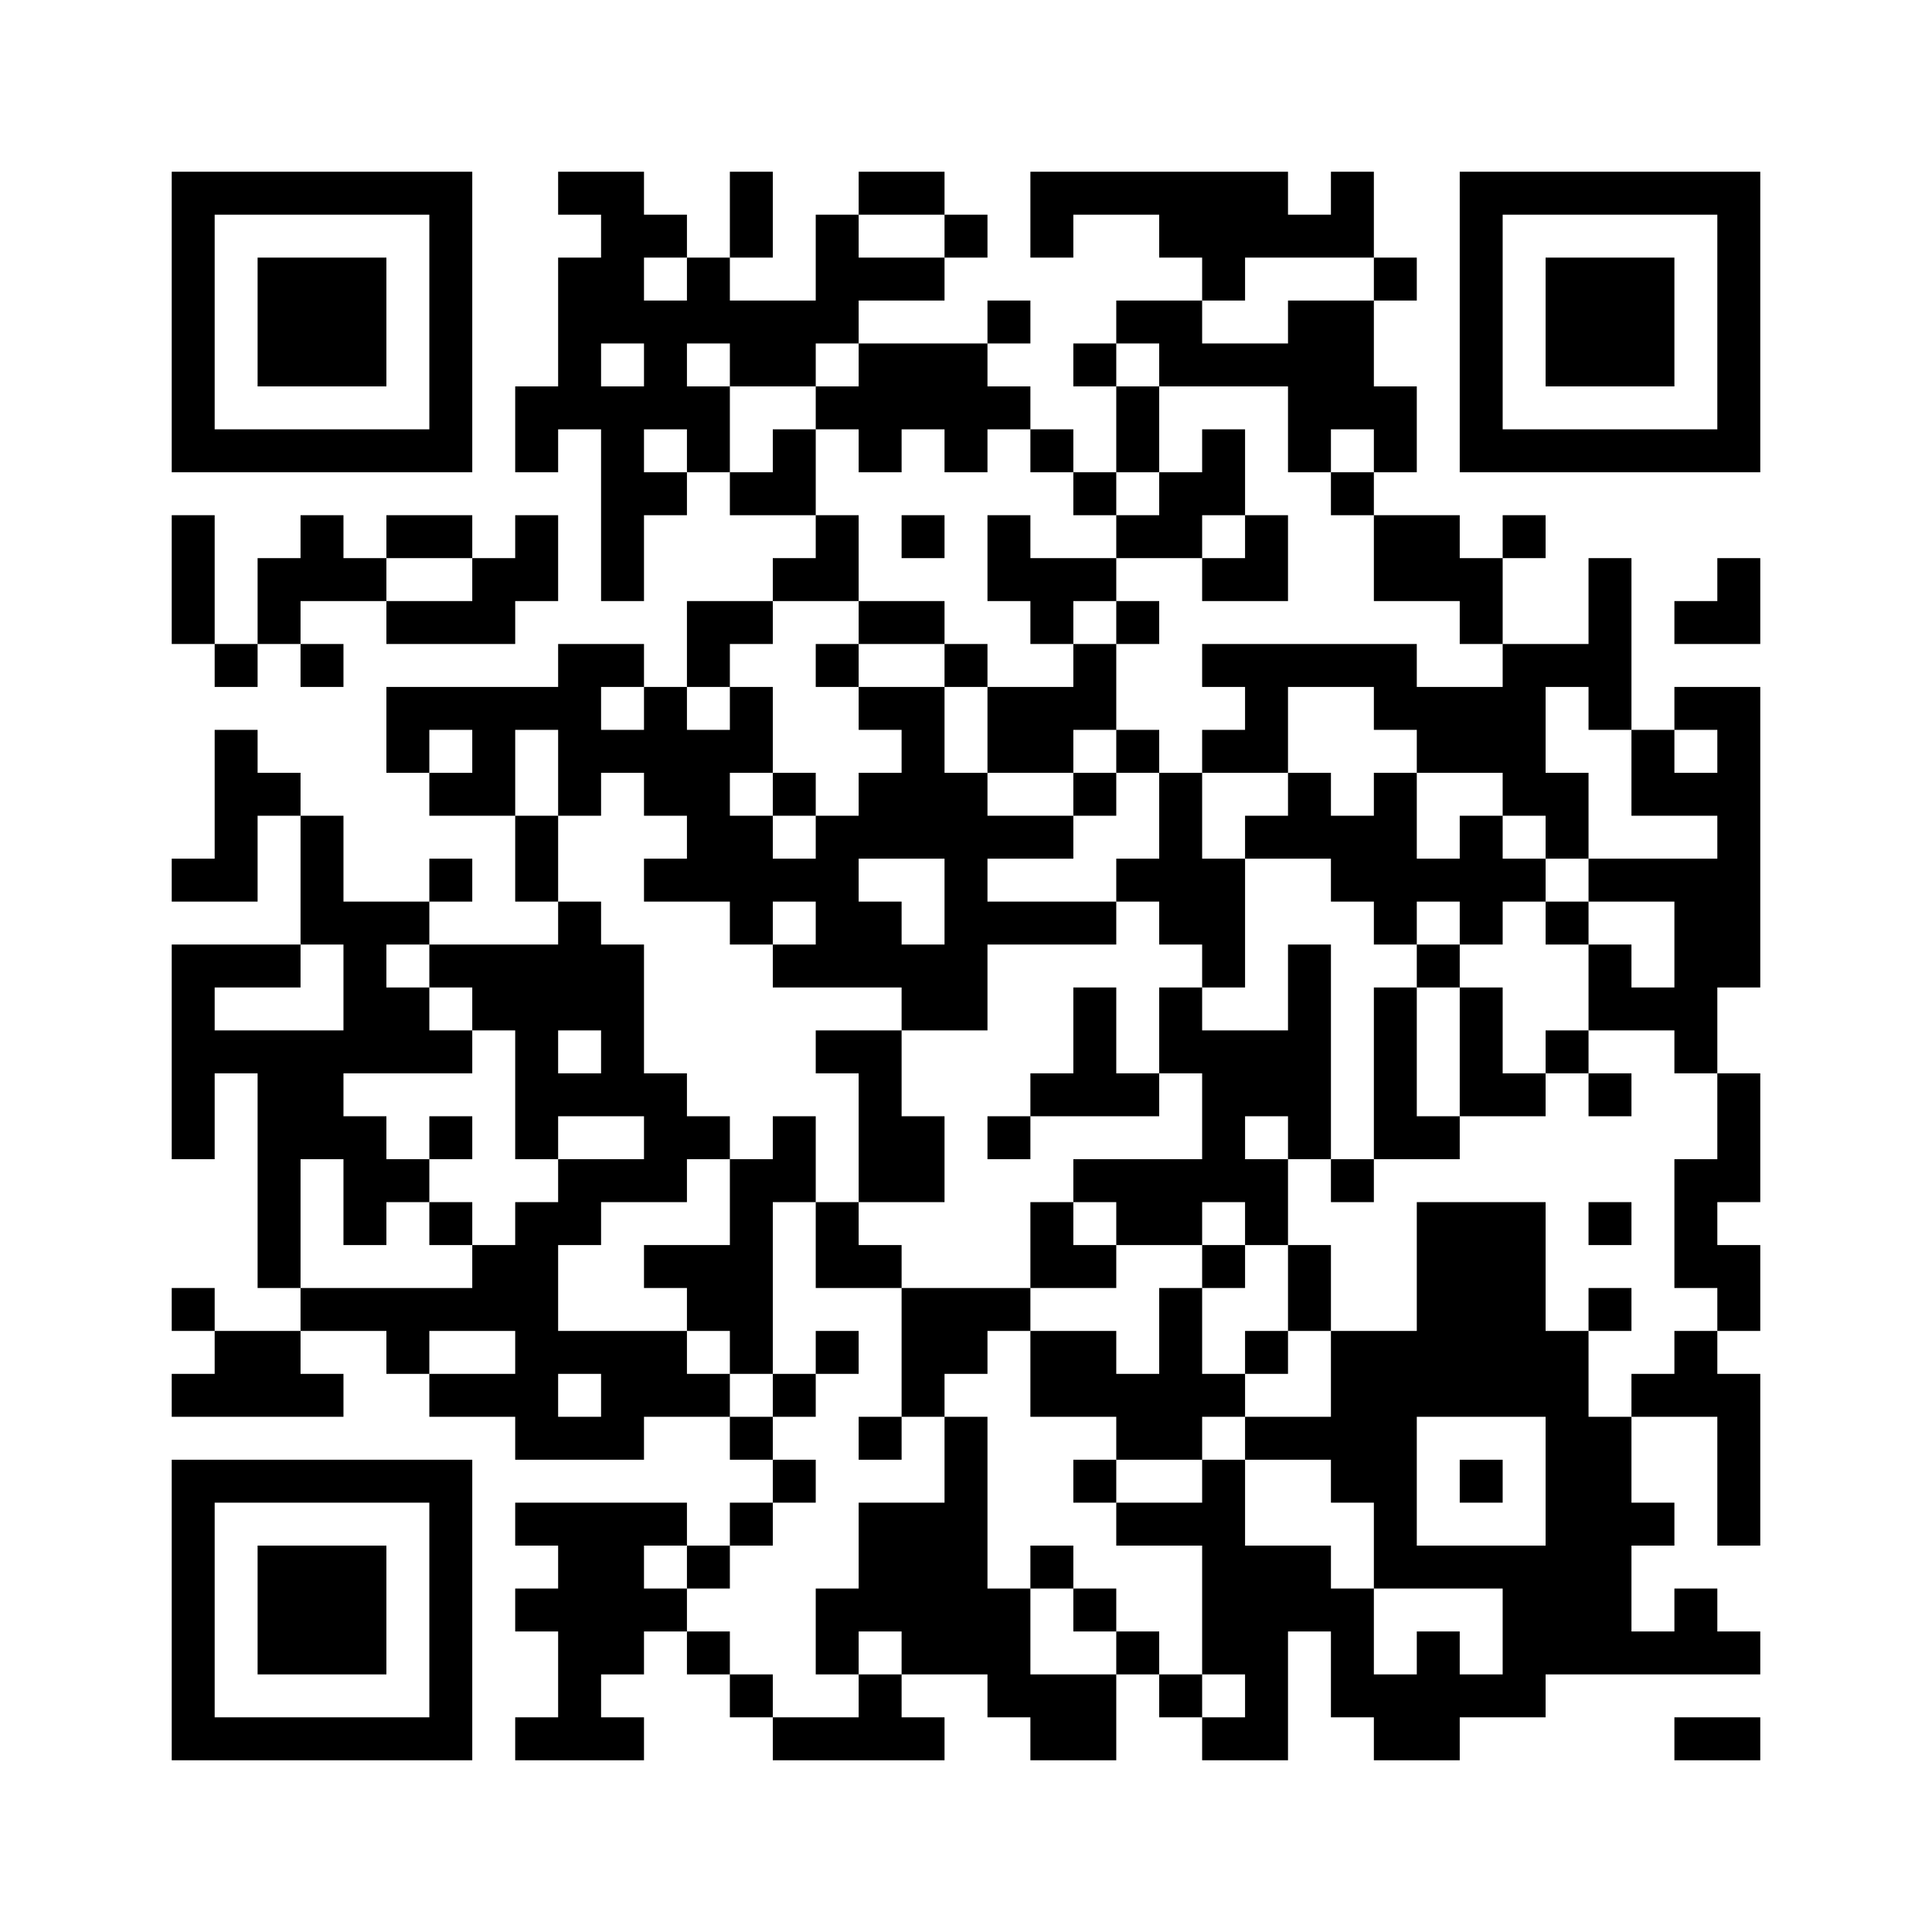 <?xml version='1.0' encoding='UTF-8'?>
<svg width="45mm" height="45mm" version="1.1" viewBox="0 0 45 45" xmlns="http://www.w3.org/2000/svg"><path d="M4,4H5V5H4zM5,4H6V5H5zM6,4H7V5H6zM7,4H8V5H7zM8,4H9V5H8zM9,4H10V5H9zM10,4H11V5H10zM13,4H14V5H13zM14,4H15V5H14zM17,4H18V5H17zM20,4H21V5H20zM21,4H22V5H21zM24,4H25V5H24zM25,4H26V5H25zM26,4H27V5H26zM27,4H28V5H27zM28,4H29V5H28zM29,4H30V5H29zM31,4H32V5H31zM34,4H35V5H34zM35,4H36V5H35zM36,4H37V5H36zM37,4H38V5H37zM38,4H39V5H38zM39,4H40V5H39zM40,4H41V5H40zM4,5H5V6H4zM10,5H11V6H10zM14,5H15V6H14zM15,5H16V6H15zM17,5H18V6H17zM19,5H20V6H19zM22,5H23V6H22zM24,5H25V6H24zM27,5H28V6H27zM28,5H29V6H28zM29,5H30V6H29zM30,5H31V6H30zM31,5H32V6H31zM34,5H35V6H34zM40,5H41V6H40zM4,6H5V7H4zM6,6H7V7H6zM7,6H8V7H7zM8,6H9V7H8zM10,6H11V7H10zM13,6H14V7H13zM14,6H15V7H14zM16,6H17V7H16zM19,6H20V7H19zM20,6H21V7H20zM21,6H22V7H21zM28,6H29V7H28zM32,6H33V7H32zM34,6H35V7H34zM36,6H37V7H36zM37,6H38V7H37zM38,6H39V7H38zM40,6H41V7H40zM4,7H5V8H4zM6,7H7V8H6zM7,7H8V8H7zM8,7H9V8H8zM10,7H11V8H10zM13,7H14V8H13zM14,7H15V8H14zM15,7H16V8H15zM16,7H17V8H16zM17,7H18V8H17zM18,7H19V8H18zM19,7H20V8H19zM23,7H24V8H23zM26,7H27V8H26zM27,7H28V8H27zM30,7H31V8H30zM31,7H32V8H31zM34,7H35V8H34zM36,7H37V8H36zM37,7H38V8H37zM38,7H39V8H38zM40,7H41V8H40zM4,8H5V9H4zM6,8H7V9H6zM7,8H8V9H7zM8,8H9V9H8zM10,8H11V9H10zM13,8H14V9H13zM15,8H16V9H15zM17,8H18V9H17zM18,8H19V9H18zM20,8H21V9H20zM21,8H22V9H21zM22,8H23V9H22zM25,8H26V9H25zM27,8H28V9H27zM28,8H29V9H28zM29,8H30V9H29zM30,8H31V9H30zM31,8H32V9H31zM34,8H35V9H34zM36,8H37V9H36zM37,8H38V9H37zM38,8H39V9H38zM40,8H41V9H40zM4,9H5V10H4zM10,9H11V10H10zM12,9H13V10H12zM13,9H14V10H13zM14,9H15V10H14zM15,9H16V10H15zM16,9H17V10H16zM19,9H20V10H19zM20,9H21V10H20zM21,9H22V10H21zM22,9H23V10H22zM23,9H24V10H23zM26,9H27V10H26zM30,9H31V10H30zM31,9H32V10H31zM32,9H33V10H32zM34,9H35V10H34zM40,9H41V10H40zM4,10H5V11H4zM5,10H6V11H5zM6,10H7V11H6zM7,10H8V11H7zM8,10H9V11H8zM9,10H10V11H9zM10,10H11V11H10zM12,10H13V11H12zM14,10H15V11H14zM16,10H17V11H16zM18,10H19V11H18zM20,10H21V11H20zM22,10H23V11H22zM24,10H25V11H24zM26,10H27V11H26zM28,10H29V11H28zM30,10H31V11H30zM32,10H33V11H32zM34,10H35V11H34zM35,10H36V11H35zM36,10H37V11H36zM37,10H38V11H37zM38,10H39V11H38zM39,10H40V11H39zM40,10H41V11H40zM14,11H15V12H14zM15,11H16V12H15zM17,11H18V12H17zM18,11H19V12H18zM25,11H26V12H25zM27,11H28V12H27zM28,11H29V12H28zM31,11H32V12H31zM4,12H5V13H4zM7,12H8V13H7zM9,12H10V13H9zM10,12H11V13H10zM12,12H13V13H12zM14,12H15V13H14zM19,12H20V13H19zM21,12H22V13H21zM23,12H24V13H23zM26,12H27V13H26zM27,12H28V13H27zM29,12H30V13H29zM32,12H33V13H32zM33,12H34V13H33zM35,12H36V13H35zM4,13H5V14H4zM6,13H7V14H6zM7,13H8V14H7zM8,13H9V14H8zM11,13H12V14H11zM12,13H13V14H12zM14,13H15V14H14zM18,13H19V14H18zM19,13H20V14H19zM23,13H24V14H23zM24,13H25V14H24zM25,13H26V14H25zM28,13H29V14H28zM29,13H30V14H29zM32,13H33V14H32zM33,13H34V14H33zM34,13H35V14H34zM37,13H38V14H37zM40,13H41V14H40zM4,14H5V15H4zM6,14H7V15H6zM9,14H10V15H9zM10,14H11V15H10zM11,14H12V15H11zM16,14H17V15H16zM17,14H18V15H17zM20,14H21V15H20zM21,14H22V15H21zM24,14H25V15H24zM26,14H27V15H26zM34,14H35V15H34zM37,14H38V15H37zM39,14H40V15H39zM40,14H41V15H40zM5,15H6V16H5zM7,15H8V16H7zM13,15H14V16H13zM14,15H15V16H14zM16,15H17V16H16zM19,15H20V16H19zM22,15H23V16H22zM25,15H26V16H25zM28,15H29V16H28zM29,15H30V16H29zM30,15H31V16H30zM31,15H32V16H31zM32,15H33V16H32zM35,15H36V16H35zM36,15H37V16H36zM37,15H38V16H37zM9,16H10V17H9zM10,16H11V17H10zM11,16H12V17H11zM12,16H13V17H12zM13,16H14V17H13zM15,16H16V17H15zM17,16H18V17H17zM20,16H21V17H20zM21,16H22V17H21zM23,16H24V17H23zM24,16H25V17H24zM25,16H26V17H25zM29,16H30V17H29zM32,16H33V17H32zM33,16H34V17H33zM34,16H35V17H34zM35,16H36V17H35zM37,16H38V17H37zM39,16H40V17H39zM40,16H41V17H40zM5,17H6V18H5zM9,17H10V18H9zM11,17H12V18H11zM13,17H14V18H13zM14,17H15V18H14zM15,17H16V18H15zM16,17H17V18H16zM17,17H18V18H17zM21,17H22V18H21zM23,17H24V18H23zM24,17H25V18H24zM26,17H27V18H26zM28,17H29V18H28zM29,17H30V18H29zM33,17H34V18H33zM34,17H35V18H34zM35,17H36V18H35zM38,17H39V18H38zM40,17H41V18H40zM5,18H6V19H5zM6,18H7V19H6zM10,18H11V19H10zM11,18H12V19H11zM13,18H14V19H13zM15,18H16V19H15zM16,18H17V19H16zM18,18H19V19H18zM20,18H21V19H20zM21,18H22V19H21zM22,18H23V19H22zM25,18H26V19H25zM27,18H28V19H27zM30,18H31V19H30zM32,18H33V19H32zM35,18H36V19H35zM36,18H37V19H36zM38,18H39V19H38zM39,18H40V19H39zM40,18H41V19H40zM5,19H6V20H5zM7,19H8V20H7zM12,19H13V20H12zM16,19H17V20H16zM17,19H18V20H17zM19,19H20V20H19zM20,19H21V20H20zM21,19H22V20H21zM22,19H23V20H22zM23,19H24V20H23zM24,19H25V20H24zM27,19H28V20H27zM29,19H30V20H29zM30,19H31V20H30zM31,19H32V20H31zM32,19H33V20H32zM34,19H35V20H34zM36,19H37V20H36zM40,19H41V20H40zM4,20H5V21H4zM5,20H6V21H5zM7,20H8V21H7zM10,20H11V21H10zM12,20H13V21H12zM15,20H16V21H15zM16,20H17V21H16zM17,20H18V21H17zM18,20H19V21H18zM19,20H20V21H19zM22,20H23V21H22zM26,20H27V21H26zM27,20H28V21H27zM28,20H29V21H28zM31,20H32V21H31zM32,20H33V21H32zM33,20H34V21H33zM34,20H35V21H34zM35,20H36V21H35zM37,20H38V21H37zM38,20H39V21H38zM39,20H40V21H39zM40,20H41V21H40zM7,21H8V22H7zM8,21H9V22H8zM9,21H10V22H9zM13,21H14V22H13zM17,21H18V22H17zM19,21H20V22H19zM20,21H21V22H20zM22,21H23V22H22zM23,21H24V22H23zM24,21H25V22H24zM25,21H26V22H25zM27,21H28V22H27zM28,21H29V22H28zM32,21H33V22H32zM34,21H35V22H34zM36,21H37V22H36zM39,21H40V22H39zM40,21H41V22H40zM4,22H5V23H4zM5,22H6V23H5zM6,22H7V23H6zM8,22H9V23H8zM10,22H11V23H10zM11,22H12V23H11zM12,22H13V23H12zM13,22H14V23H13zM14,22H15V23H14zM18,22H19V23H18zM19,22H20V23H19zM20,22H21V23H20zM21,22H22V23H21zM22,22H23V23H22zM28,22H29V23H28zM30,22H31V23H30zM33,22H34V23H33zM37,22H38V23H37zM39,22H40V23H39zM40,22H41V23H40zM4,23H5V24H4zM8,23H9V24H8zM9,23H10V24H9zM11,23H12V24H11zM12,23H13V24H12zM13,23H14V24H13zM14,23H15V24H14zM21,23H22V24H21zM22,23H23V24H22zM25,23H26V24H25zM27,23H28V24H27zM30,23H31V24H30zM32,23H33V24H32zM34,23H35V24H34zM37,23H38V24H37zM38,23H39V24H38zM39,23H40V24H39zM4,24H5V25H4zM5,24H6V25H5zM6,24H7V25H6zM7,24H8V25H7zM8,24H9V25H8zM9,24H10V25H9zM10,24H11V25H10zM12,24H13V25H12zM14,24H15V25H14zM19,24H20V25H19zM20,24H21V25H20zM25,24H26V25H25zM27,24H28V25H27zM28,24H29V25H28zM29,24H30V25H29zM30,24H31V25H30zM32,24H33V25H32zM34,24H35V25H34zM36,24H37V25H36zM39,24H40V25H39zM4,25H5V26H4zM6,25H7V26H6zM7,25H8V26H7zM12,25H13V26H12zM13,25H14V26H13zM14,25H15V26H14zM15,25H16V26H15zM20,25H21V26H20zM24,25H25V26H24zM25,25H26V26H25zM26,25H27V26H26zM28,25H29V26H28zM29,25H30V26H29zM30,25H31V26H30zM32,25H33V26H32zM34,25H35V26H34zM35,25H36V26H35zM37,25H38V26H37zM40,25H41V26H40zM4,26H5V27H4zM6,26H7V27H6zM7,26H8V27H7zM8,26H9V27H8zM10,26H11V27H10zM12,26H13V27H12zM15,26H16V27H15zM16,26H17V27H16zM18,26H19V27H18zM20,26H21V27H20zM21,26H22V27H21zM23,26H24V27H23zM28,26H29V27H28zM30,26H31V27H30zM32,26H33V27H32zM33,26H34V27H33zM40,26H41V27H40zM6,27H7V28H6zM8,27H9V28H8zM9,27H10V28H9zM13,27H14V28H13zM14,27H15V28H14zM15,27H16V28H15zM17,27H18V28H17zM18,27H19V28H18zM20,27H21V28H20zM21,27H22V28H21zM25,27H26V28H25zM26,27H27V28H26zM27,27H28V28H27zM28,27H29V28H28zM29,27H30V28H29zM31,27H32V28H31zM39,27H40V28H39zM40,27H41V28H40zM6,28H7V29H6zM8,28H9V29H8zM10,28H11V29H10zM12,28H13V29H12zM13,28H14V29H13zM17,28H18V29H17zM19,28H20V29H19zM24,28H25V29H24zM26,28H27V29H26zM27,28H28V29H27zM29,28H30V29H29zM33,28H34V29H33zM34,28H35V29H34zM35,28H36V29H35zM37,28H38V29H37zM39,28H40V29H39zM6,29H7V30H6zM11,29H12V30H11zM12,29H13V30H12zM15,29H16V30H15zM16,29H17V30H16zM17,29H18V30H17zM19,29H20V30H19zM20,29H21V30H20zM24,29H25V30H24zM25,29H26V30H25zM28,29H29V30H28zM30,29H31V30H30zM33,29H34V30H33zM34,29H35V30H34zM35,29H36V30H35zM39,29H40V30H39zM40,29H41V30H40zM4,30H5V31H4zM7,30H8V31H7zM8,30H9V31H8zM9,30H10V31H9zM10,30H11V31H10zM11,30H12V31H11zM12,30H13V31H12zM16,30H17V31H16zM17,30H18V31H17zM21,30H22V31H21zM22,30H23V31H22zM23,30H24V31H23zM27,30H28V31H27zM30,30H31V31H30zM33,30H34V31H33zM34,30H35V31H34zM35,30H36V31H35zM37,30H38V31H37zM40,30H41V31H40zM5,31H6V32H5zM6,31H7V32H6zM9,31H10V32H9zM12,31H13V32H12zM13,31H14V32H13zM14,31H15V32H14zM15,31H16V32H15zM17,31H18V32H17zM19,31H20V32H19zM21,31H22V32H21zM22,31H23V32H22zM24,31H25V32H24zM25,31H26V32H25zM27,31H28V32H27zM29,31H30V32H29zM31,31H32V32H31zM32,31H33V32H32zM33,31H34V32H33zM34,31H35V32H34zM35,31H36V32H35zM36,31H37V32H36zM39,31H40V32H39zM4,32H5V33H4zM5,32H6V33H5zM6,32H7V33H6zM7,32H8V33H7zM10,32H11V33H10zM11,32H12V33H11zM12,32H13V33H12zM14,32H15V33H14zM15,32H16V33H15zM16,32H17V33H16zM18,32H19V33H18zM21,32H22V33H21zM24,32H25V33H24zM25,32H26V33H25zM26,32H27V33H26zM27,32H28V33H27zM28,32H29V33H28zM31,32H32V33H31zM32,32H33V33H32zM33,32H34V33H33zM34,32H35V33H34zM35,32H36V33H35zM36,32H37V33H36zM38,32H39V33H38zM39,32H40V33H39zM40,32H41V33H40zM12,33H13V34H12zM13,33H14V34H13zM14,33H15V34H14zM17,33H18V34H17zM20,33H21V34H20zM22,33H23V34H22zM26,33H27V34H26zM27,33H28V34H27zM29,33H30V34H29zM30,33H31V34H30zM31,33H32V34H31zM32,33H33V34H32zM36,33H37V34H36zM37,33H38V34H37zM40,33H41V34H40zM4,34H5V35H4zM5,34H6V35H5zM6,34H7V35H6zM7,34H8V35H7zM8,34H9V35H8zM9,34H10V35H9zM10,34H11V35H10zM18,34H19V35H18zM22,34H23V35H22zM25,34H26V35H25zM28,34H29V35H28zM31,34H32V35H31zM32,34H33V35H32zM34,34H35V35H34zM36,34H37V35H36zM37,34H38V35H37zM40,34H41V35H40zM4,35H5V36H4zM10,35H11V36H10zM12,35H13V36H12zM13,35H14V36H13zM14,35H15V36H14zM15,35H16V36H15zM17,35H18V36H17zM20,35H21V36H20zM21,35H22V36H21zM22,35H23V36H22zM26,35H27V36H26zM27,35H28V36H27zM28,35H29V36H28zM32,35H33V36H32zM36,35H37V36H36zM37,35H38V36H37zM38,35H39V36H38zM40,35H41V36H40zM4,36H5V37H4zM6,36H7V37H6zM7,36H8V37H7zM8,36H9V37H8zM10,36H11V37H10zM13,36H14V37H13zM14,36H15V37H14zM16,36H17V37H16zM20,36H21V37H20zM21,36H22V37H21zM22,36H23V37H22zM24,36H25V37H24zM28,36H29V37H28zM29,36H30V37H29zM30,36H31V37H30zM32,36H33V37H32zM33,36H34V37H33zM34,36H35V37H34zM35,36H36V37H35zM36,36H37V37H36zM37,36H38V37H37zM4,37H5V38H4zM6,37H7V38H6zM7,37H8V38H7zM8,37H9V38H8zM10,37H11V38H10zM12,37H13V38H12zM13,37H14V38H13zM14,37H15V38H14zM15,37H16V38H15zM19,37H20V38H19zM20,37H21V38H20zM21,37H22V38H21zM22,37H23V38H22zM23,37H24V38H23zM25,37H26V38H25zM28,37H29V38H28zM29,37H30V38H29zM30,37H31V38H30zM31,37H32V38H31zM35,37H36V38H35zM36,37H37V38H36zM37,37H38V38H37zM39,37H40V38H39zM4,38H5V39H4zM6,38H7V39H6zM7,38H8V39H7zM8,38H9V39H8zM10,38H11V39H10zM13,38H14V39H13zM14,38H15V39H14zM16,38H17V39H16zM19,38H20V39H19zM21,38H22V39H21zM22,38H23V39H22zM23,38H24V39H23zM26,38H27V39H26zM28,38H29V39H28zM29,38H30V39H29zM31,38H32V39H31zM33,38H34V39H33zM35,38H36V39H35zM36,38H37V39H36zM37,38H38V39H37zM38,38H39V39H38zM39,38H40V39H39zM40,38H41V39H40zM4,39H5V40H4zM10,39H11V40H10zM13,39H14V40H13zM17,39H18V40H17zM20,39H21V40H20zM23,39H24V40H23zM24,39H25V40H24zM25,39H26V40H25zM27,39H28V40H27zM29,39H30V40H29zM31,39H32V40H31zM32,39H33V40H32zM33,39H34V40H33zM34,39H35V40H34zM35,39H36V40H35zM4,40H5V41H4zM5,40H6V41H5zM6,40H7V41H6zM7,40H8V41H7zM8,40H9V41H8zM9,40H10V41H9zM10,40H11V41H10zM12,40H13V41H12zM13,40H14V41H13zM14,40H15V41H14zM18,40H19V41H18zM19,40H20V41H19zM20,40H21V41H20zM21,40H22V41H21zM24,40H25V41H24zM25,40H26V41H25zM28,40H29V41H28zM29,40H30V41H29zM32,40H33V41H32zM33,40H34V41H33zM39,40H40V41H39zM40,40H41V41H40z" id="qr-path" fill="#000000" fill-opacity="1" fill-rule="nonzero" stroke="none"/></svg>